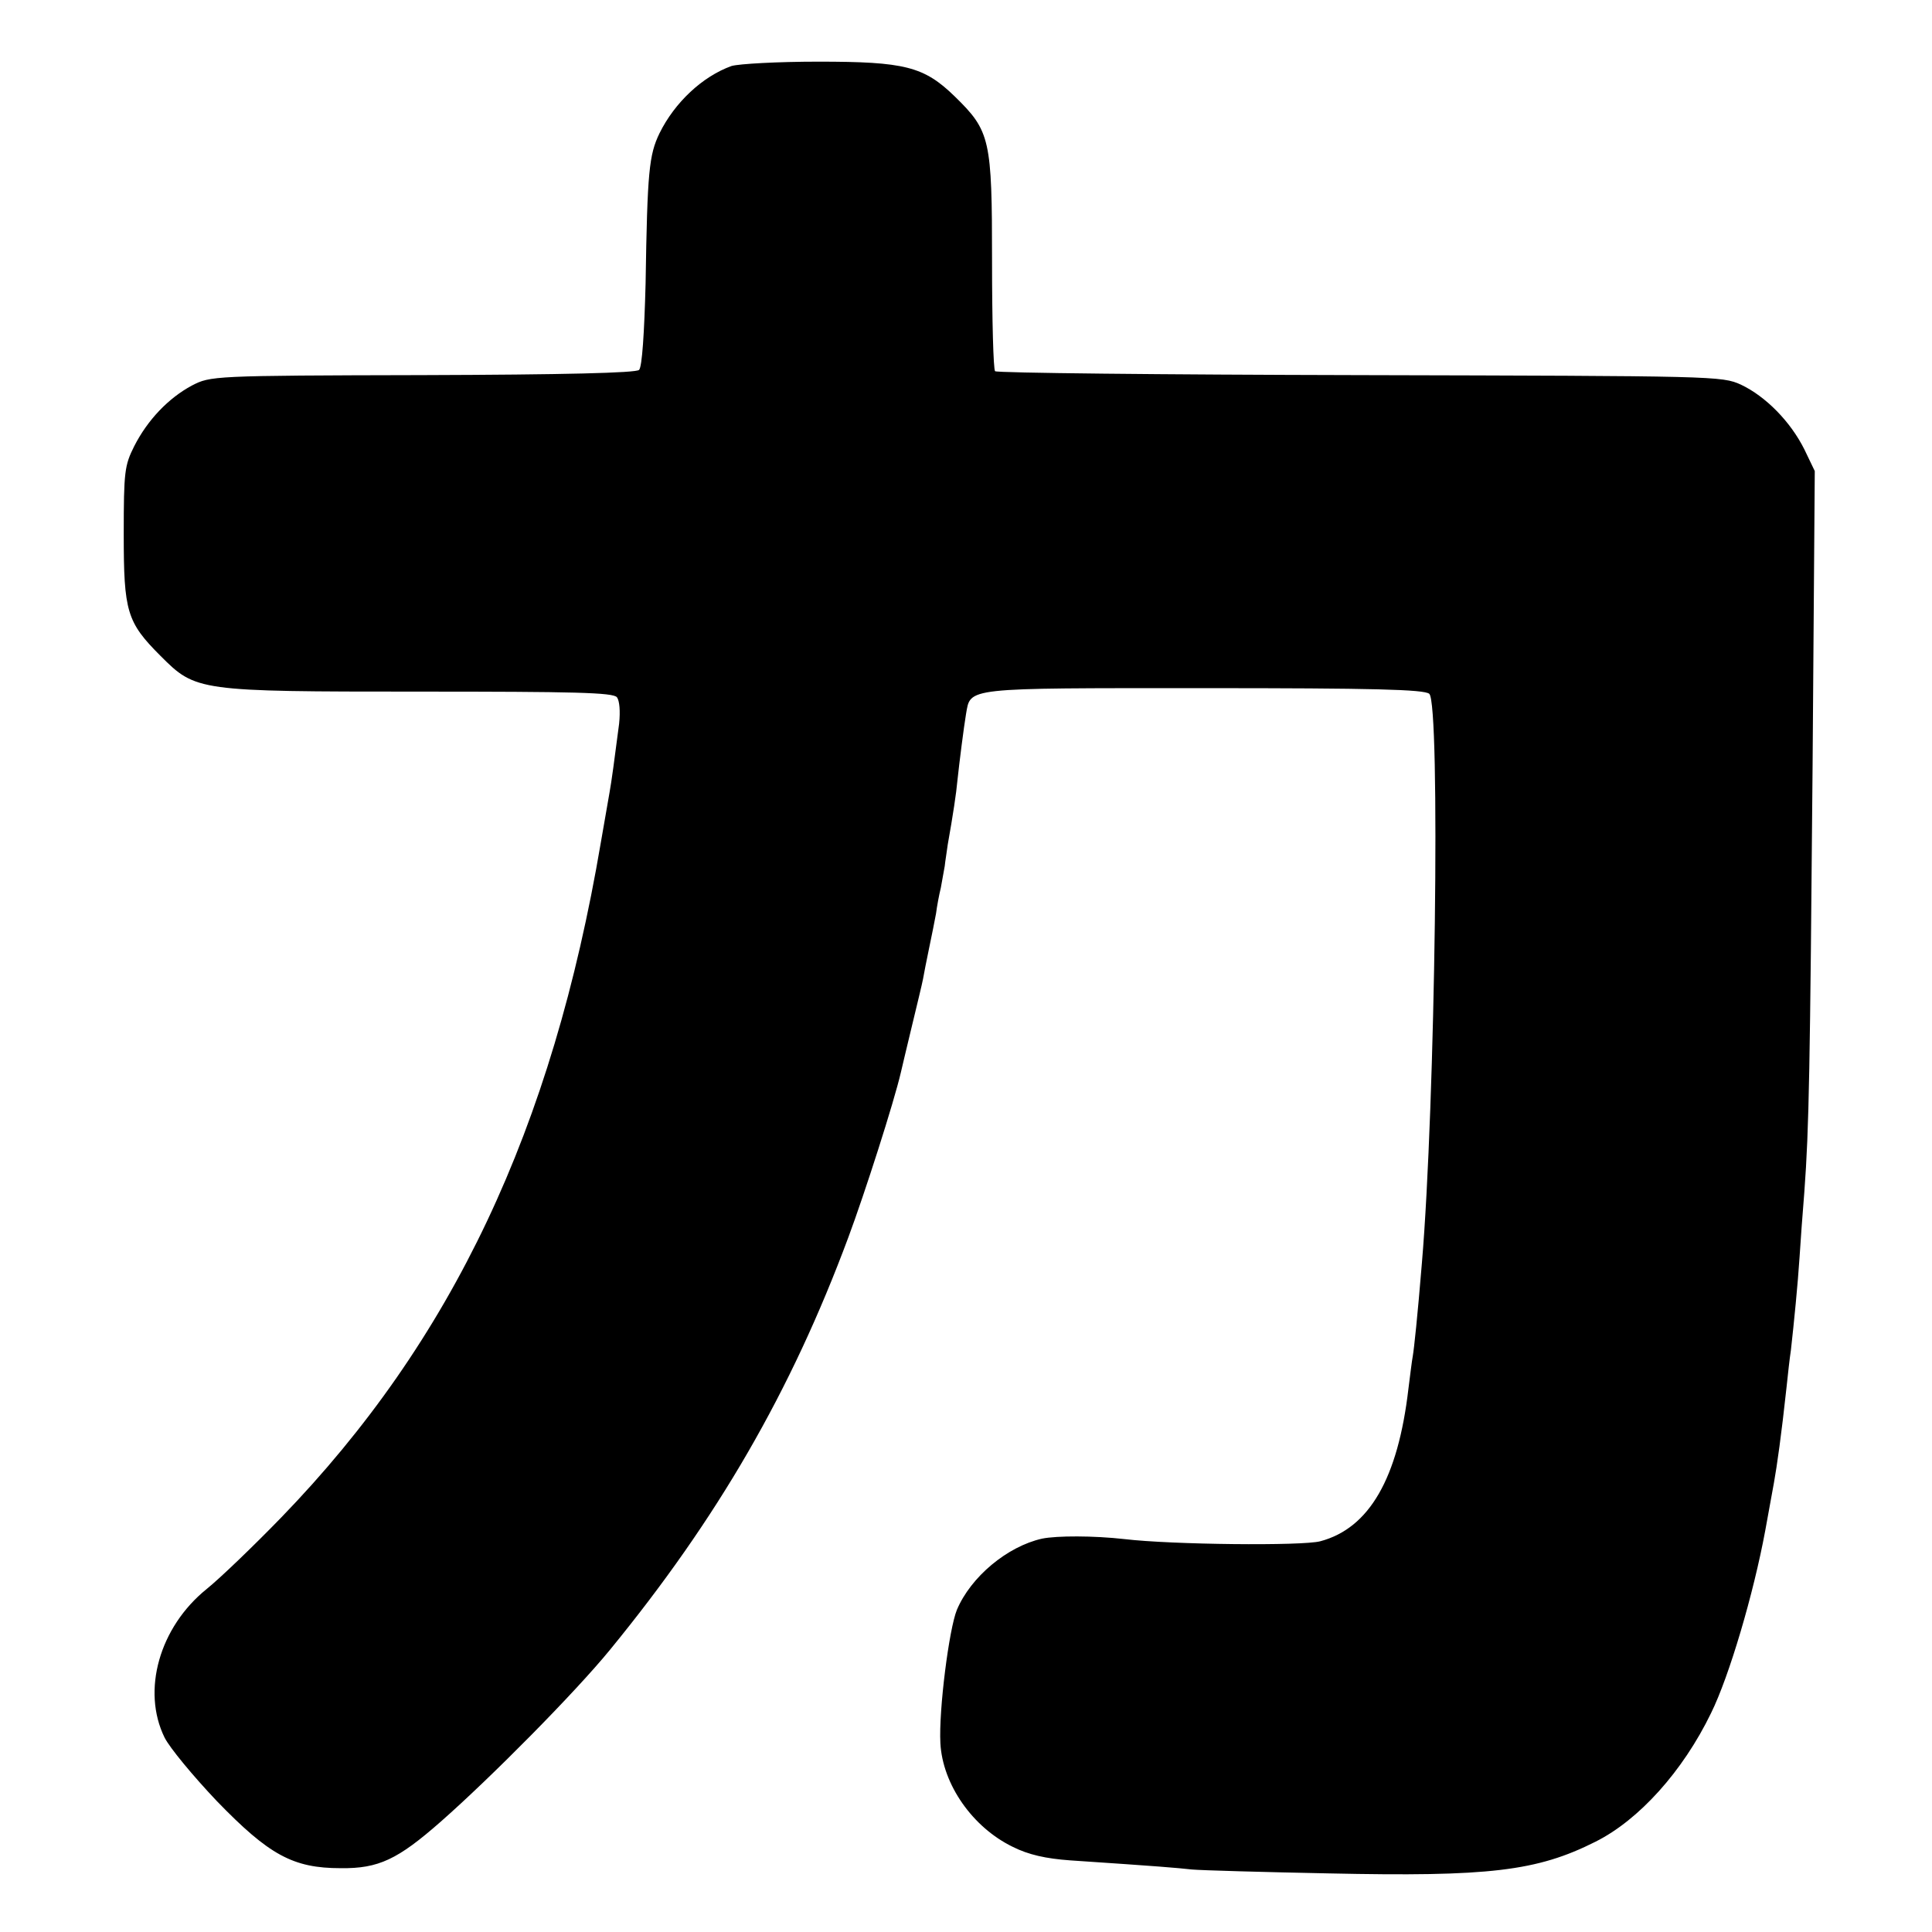 <?xml version="1.0" standalone="no"?>
<!DOCTYPE svg PUBLIC "-//W3C//DTD SVG 20010904//EN"
 "http://www.w3.org/TR/2001/REC-SVG-20010904/DTD/svg10.dtd">
<svg version="1.0" xmlns="http://www.w3.org/2000/svg"
 width="445pt" height="445pt" viewBox="0 0 445 445"
 preserveAspectRatio="xMidYMid meet">
<g transform="translate(0,445) scale(0.1,-0.1)"
fill="#000000" stroke="none">
<path d="M1685 4298 c-67 -24 -131 -84 -166 -155 -24 -50 -28 -87 -32 -346 -3
-114 -8 -192 -15 -199 -7 -7 -172 -11 -499 -12 -486 -1 -488 -2 -531 -24 -54
-29 -102 -79 -133 -140 -22 -44 -24 -58 -24 -202 0 -179 7 -203 85 -281 81
-81 85 -82 596 -82 357 0 446 -2 455 -13 6 -8 8 -32 5 -61 -10 -78 -18 -137
-22 -158 -2 -11 -11 -63 -20 -115 -112 -661 -342 -1148 -736 -1555 -64 -66
-141 -140 -172 -165 -109 -88 -150 -234 -97 -342 12 -24 66 -89 120 -146 121
-125 176 -155 286 -155 87 -1 131 20 230 107 116 102 309 297 390 396 248 303
417 595 549 950 38 102 105 311 121 380 2 8 13 56 25 105 12 50 24 99 26 110
2 11 8 43 14 71 6 28 13 64 16 80 2 16 7 43 11 59 3 17 7 39 9 50 1 11 5 34 7
50 12 67 20 121 22 145 5 47 15 125 20 155 11 62 -8 60 547 60 392 0 508 -3
520 -13 26 -21 14 -948 -17 -1312 -10 -122 -18 -197 -21 -214 -2 -10 -6 -44
-10 -75 -24 -206 -90 -321 -203 -351 -41 -11 -342 -8 -451 5 -71 8 -156 8
-190 1 -80 -18 -164 -88 -196 -164 -18 -44 -42 -231 -38 -307 5 -95 74 -194
167 -239 36 -18 76 -27 132 -31 209 -14 243 -17 280 -21 22 -2 164 -6 315 -9
370 -8 480 5 615 73 100 50 201 162 266 296 42 85 98 275 125 421 9 50 18 99
20 110 7 39 17 109 29 220 3 28 7 66 10 85 7 62 16 153 20 215 2 33 7 101 11
150 11 149 13 279 19 985 l5 675 -24 50 c-32 64 -89 122 -146 149 -44 20 -58
20 -878 22 -458 1 -836 5 -840 9 -4 4 -7 118 -7 253 0 282 -4 300 -86 380 -71
69 -115 80 -314 80 -93 0 -183 -5 -200 -10z"/>
</g>
</svg>
